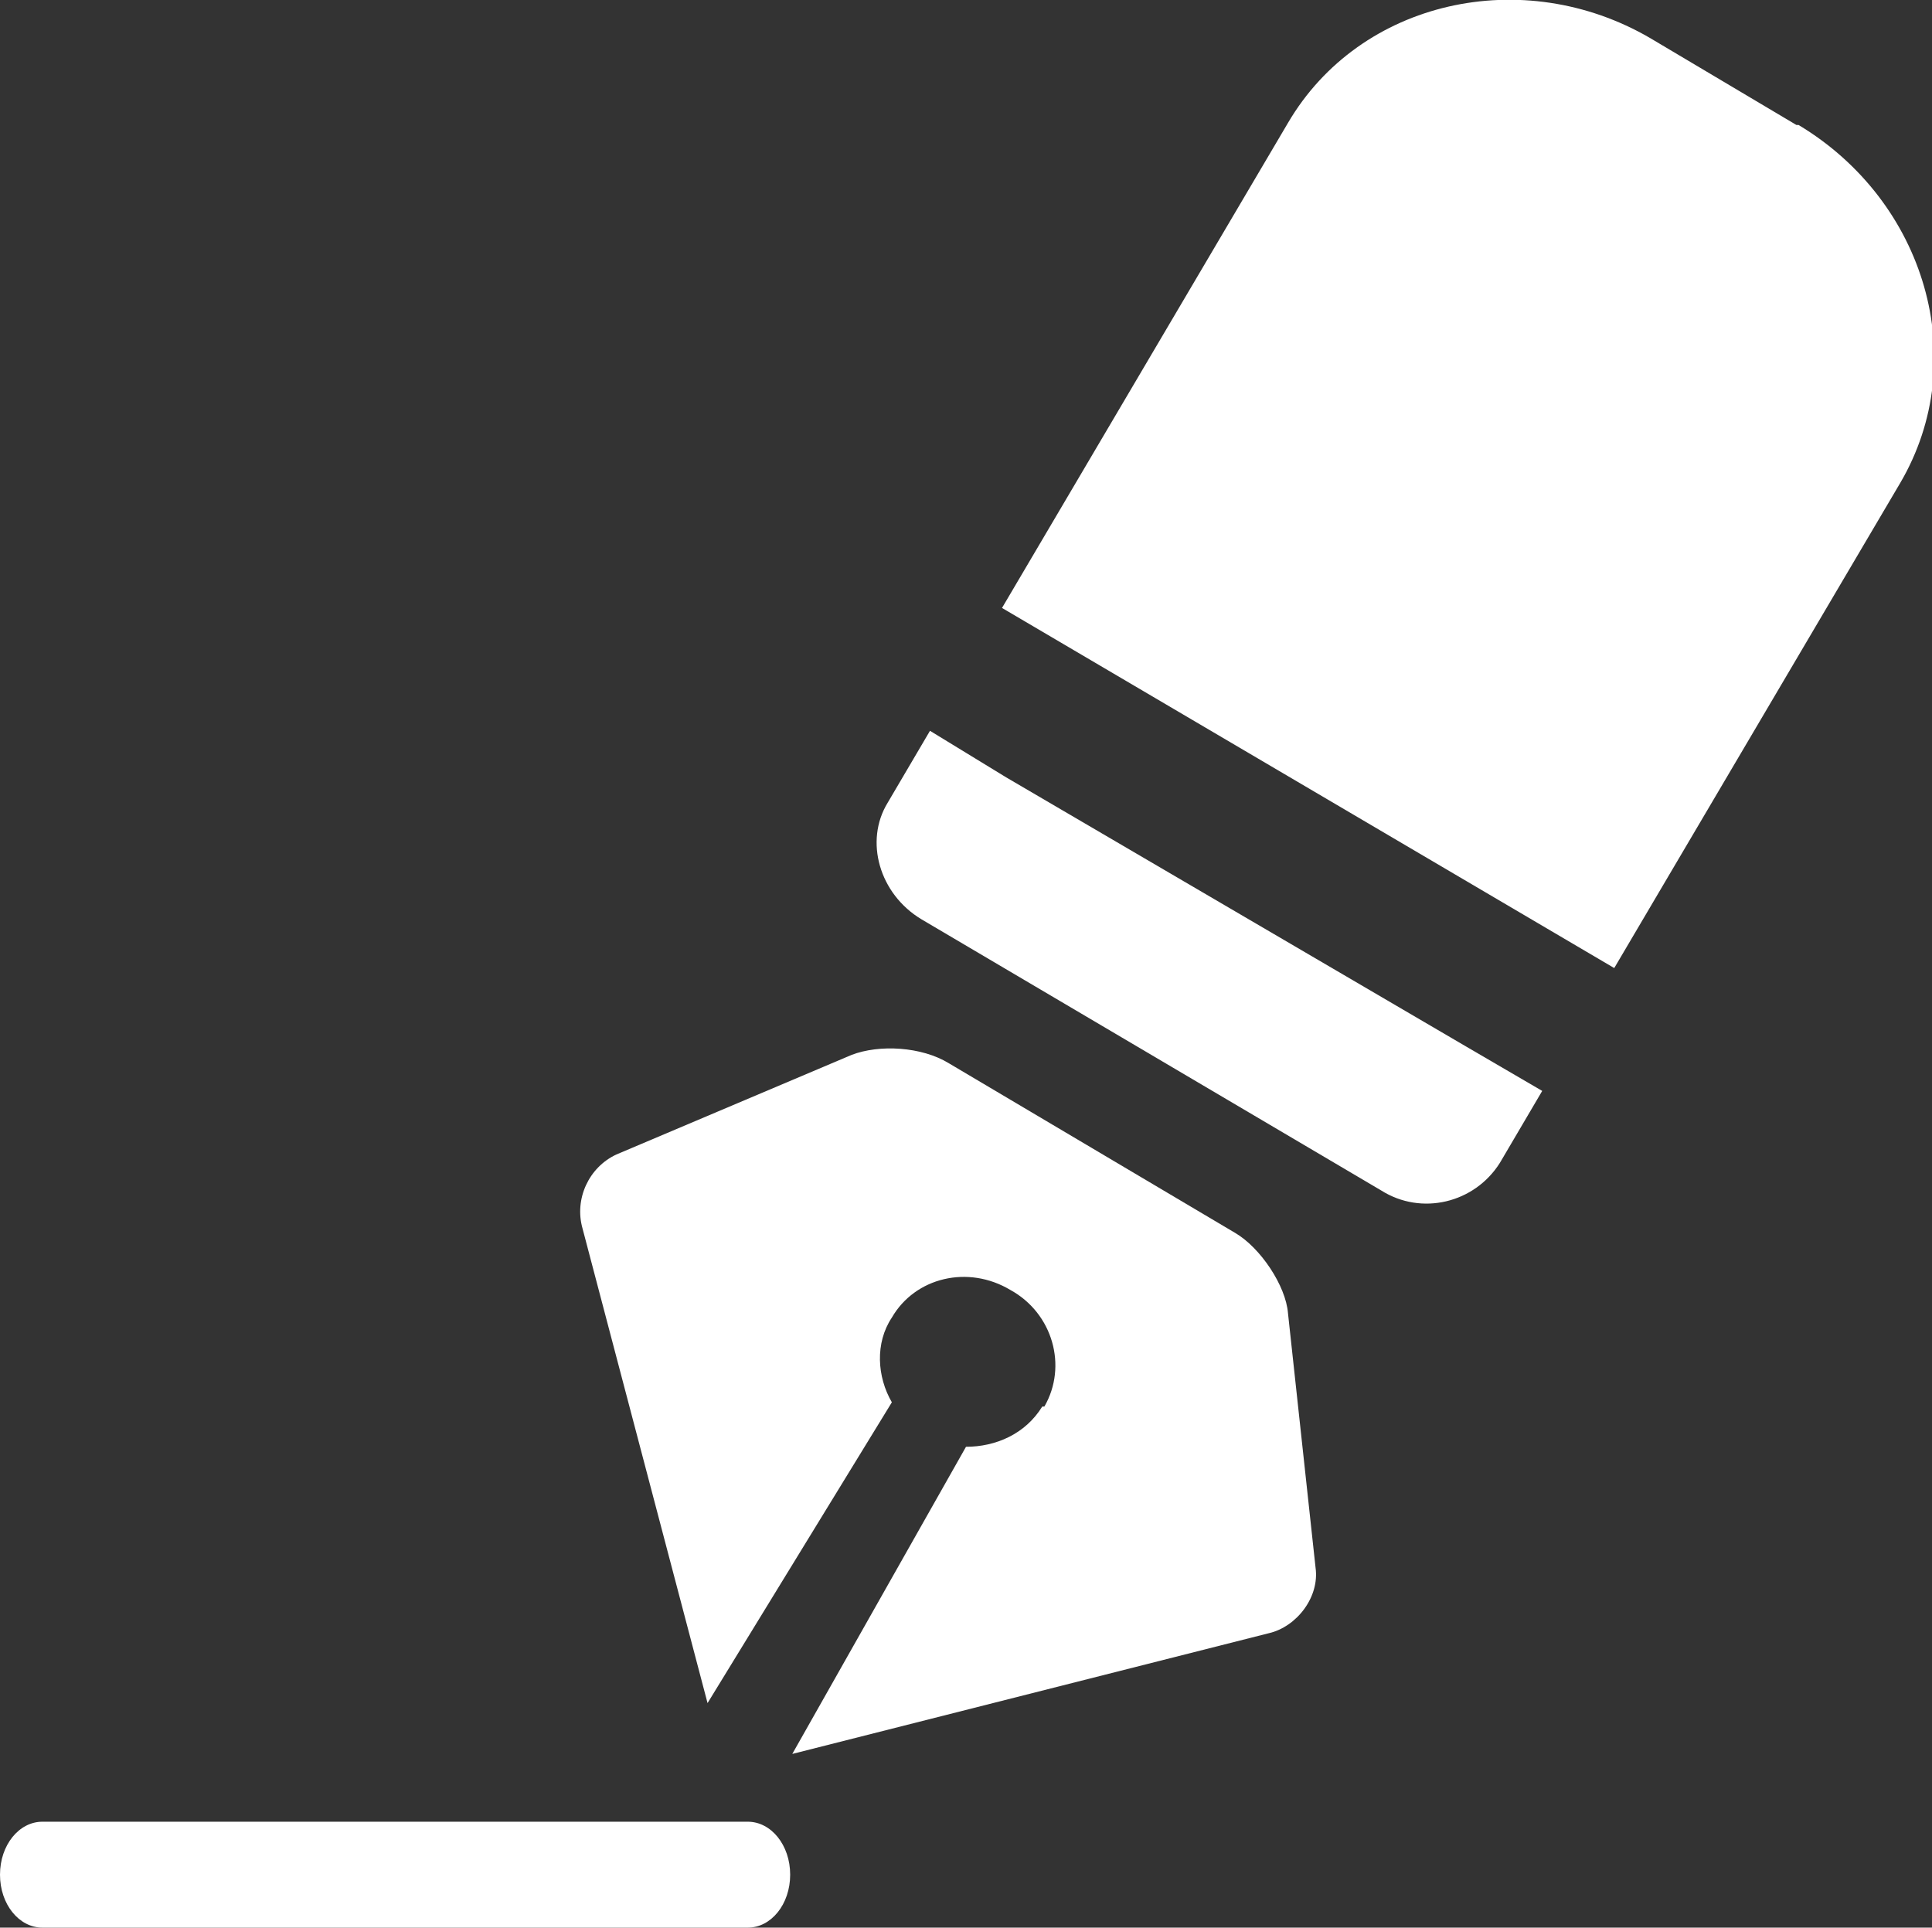 <?xml version="1.0" encoding="UTF-8"?> <svg xmlns="http://www.w3.org/2000/svg" id="_Слой_2" data-name="Слой 2" viewBox="0 0 9.12 9.1"><rect x="0" y="0" width="9.12" height="9.1" fill="#333333" stroke="none"/><defs><style> .cls-1 { fill: #fff; } </style></defs><g id="_Слой_1-2" data-name="Слой 1"><g id="pen_2" data-name="pen 2"><path class="cls-1" d="M0,8.85c0-.14.09-.25.2-.25h3.33c.11,0,.2.11.2.25h0c0,.14-.09.25-.2.25H.2c-.11,0-.2-.11-.2-.25h0Z"></path><path class="cls-1" d="M4.19,3.79l.2-.34.36.22,2.17,1.27.36.21-.2.34c-.12.19-.37.25-.56.13l-2.17-1.28c-.2-.12-.27-.37-.16-.55Z"></path><path class="cls-1" d="M8.48.59l-.69-.41c-.6-.35-1.37-.18-1.71.4l-1.35,2.29,2.89,1.7,1.35-2.29c.34-.58.12-1.33-.48-1.69Z"></path><path class="cls-1" d="M4.93,6.64c.11-.19.04-.44-.16-.55-.2-.12-.45-.06-.56.13-.08.12-.07.28,0,.4l-.87,1.42-.59-2.24c-.04-.14.03-.29.16-.35l1.11-.47c.13-.05.33-.04.46.04l1.35.8c.12.07.24.25.25.38l.13,1.2c.02.14-.09.28-.22.31l-2.25.57.82-1.45c.14,0,.28-.06.36-.19Z"></path></g></g></svg> 